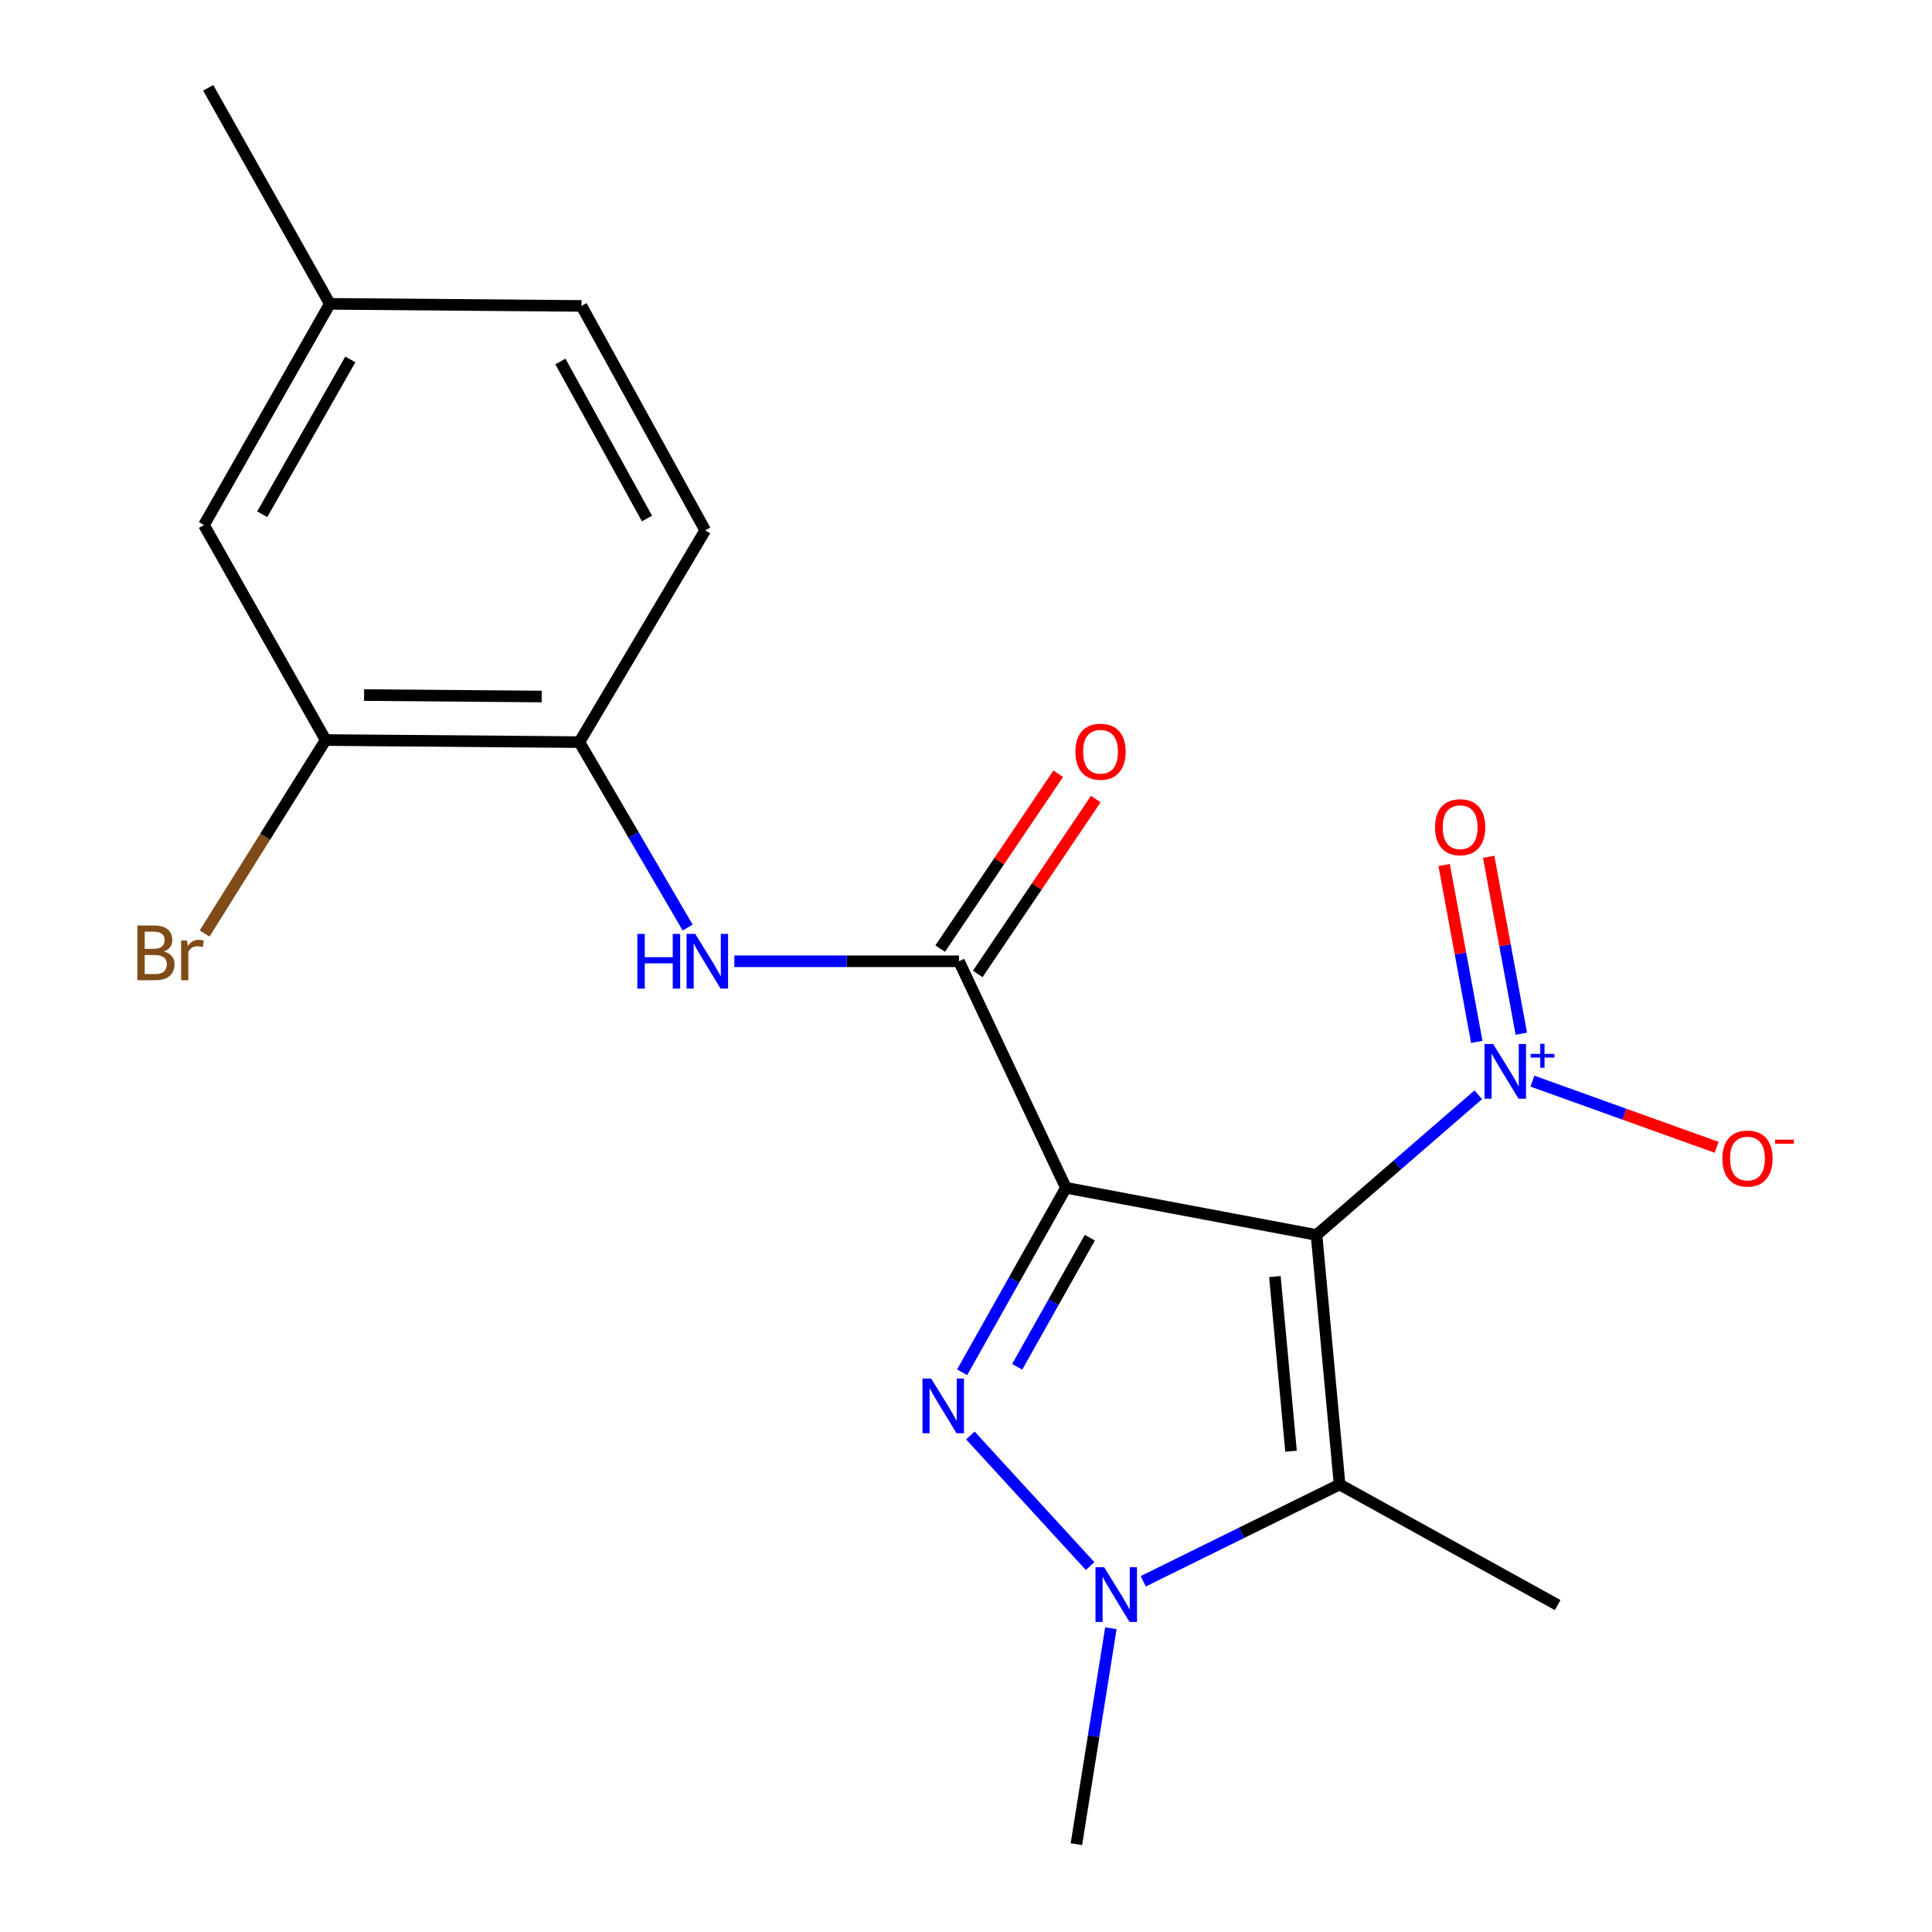 <?xml version='1.0' encoding='iso-8859-1'?>
<svg version='1.1' baseProfile='full'
              xmlns='http://www.w3.org/2000/svg'
                      xmlns:rdkit='http://www.rdkit.org/xml'
                      xmlns:xlink='http://www.w3.org/1999/xlink'
                  xml:space='preserve'
width='1000px' height='1000px' viewBox='0 0 1000 1000'>
<!-- END OF HEADER -->
<rect style='opacity:1.0;fill:#FFFFFF;stroke:none' width='1000' height='1000' x='0' y='0'> </rect>
<path class='bond-0' d='M 551.721,614.796 L 681.429,639.216' style='fill:none;fill-rule:evenodd;stroke:#000000;stroke-width:6px;stroke-linecap:butt;stroke-linejoin:miter;stroke-opacity:1' />
<path class='bond-1' d='M 551.721,614.796 L 524.862,662.537' style='fill:none;fill-rule:evenodd;stroke:#000000;stroke-width:6px;stroke-linecap:butt;stroke-linejoin:miter;stroke-opacity:1' />
<path class='bond-1' d='M 524.862,662.537 L 498.003,710.279' style='fill:none;fill-rule:evenodd;stroke:#0000FF;stroke-width:6px;stroke-linecap:butt;stroke-linejoin:miter;stroke-opacity:1' />
<path class='bond-1' d='M 564.095,640.613 L 545.294,674.032' style='fill:none;fill-rule:evenodd;stroke:#000000;stroke-width:6px;stroke-linecap:butt;stroke-linejoin:miter;stroke-opacity:1' />
<path class='bond-1' d='M 545.294,674.032 L 526.493,707.451' style='fill:none;fill-rule:evenodd;stroke:#0000FF;stroke-width:6px;stroke-linecap:butt;stroke-linejoin:miter;stroke-opacity:1' />
<path class='bond-5' d='M 551.721,614.796 L 496.355,497.551' style='fill:none;fill-rule:evenodd;stroke:#000000;stroke-width:6px;stroke-linecap:butt;stroke-linejoin:miter;stroke-opacity:1' />
<path class='bond-2' d='M 681.429,639.216 L 693.372,768.364' style='fill:none;fill-rule:evenodd;stroke:#000000;stroke-width:6px;stroke-linecap:butt;stroke-linejoin:miter;stroke-opacity:1' />
<path class='bond-2' d='M 659.877,660.747 L 668.237,751.151' style='fill:none;fill-rule:evenodd;stroke:#000000;stroke-width:6px;stroke-linecap:butt;stroke-linejoin:miter;stroke-opacity:1' />
<path class='bond-4' d='M 681.429,639.216 L 723.291,602.935' style='fill:none;fill-rule:evenodd;stroke:#000000;stroke-width:6px;stroke-linecap:butt;stroke-linejoin:miter;stroke-opacity:1' />
<path class='bond-4' d='M 723.291,602.935 L 765.152,566.655' style='fill:none;fill-rule:evenodd;stroke:#0000FF;stroke-width:6px;stroke-linecap:butt;stroke-linejoin:miter;stroke-opacity:1' />
<path class='bond-3' d='M 502.268,743.005 L 564.236,810.597' style='fill:none;fill-rule:evenodd;stroke:#0000FF;stroke-width:6px;stroke-linecap:butt;stroke-linejoin:miter;stroke-opacity:1' />
<path class='bond-15' d='M 693.372,768.364 L 806.253,830.789' style='fill:none;fill-rule:evenodd;stroke:#000000;stroke-width:6px;stroke-linecap:butt;stroke-linejoin:miter;stroke-opacity:1' />
<path class='bond-20' d='M 693.372,768.364 L 642.552,793.419' style='fill:none;fill-rule:evenodd;stroke:#000000;stroke-width:6px;stroke-linecap:butt;stroke-linejoin:miter;stroke-opacity:1' />
<path class='bond-20' d='M 642.552,793.419 L 591.732,818.475' style='fill:none;fill-rule:evenodd;stroke:#0000FF;stroke-width:6px;stroke-linecap:butt;stroke-linejoin:miter;stroke-opacity:1' />
<path class='bond-16' d='M 574.986,842.789 L 566.062,898.667' style='fill:none;fill-rule:evenodd;stroke:#0000FF;stroke-width:6px;stroke-linecap:butt;stroke-linejoin:miter;stroke-opacity:1' />
<path class='bond-16' d='M 566.062,898.667 L 557.139,954.545' style='fill:none;fill-rule:evenodd;stroke:#000000;stroke-width:6px;stroke-linecap:butt;stroke-linejoin:miter;stroke-opacity:1' />
<path class='bond-9' d='M 793.194,559.6 L 840.86,576.726' style='fill:none;fill-rule:evenodd;stroke:#0000FF;stroke-width:6px;stroke-linecap:butt;stroke-linejoin:miter;stroke-opacity:1' />
<path class='bond-9' d='M 840.86,576.726 L 888.526,593.851' style='fill:none;fill-rule:evenodd;stroke:#FF0000;stroke-width:6px;stroke-linecap:butt;stroke-linejoin:miter;stroke-opacity:1' />
<path class='bond-10' d='M 787.443,535.042 L 778.989,489.263' style='fill:none;fill-rule:evenodd;stroke:#0000FF;stroke-width:6px;stroke-linecap:butt;stroke-linejoin:miter;stroke-opacity:1' />
<path class='bond-10' d='M 778.989,489.263 L 770.536,443.485' style='fill:none;fill-rule:evenodd;stroke:#FF0000;stroke-width:6px;stroke-linecap:butt;stroke-linejoin:miter;stroke-opacity:1' />
<path class='bond-10' d='M 764.389,539.299 L 755.935,493.52' style='fill:none;fill-rule:evenodd;stroke:#0000FF;stroke-width:6px;stroke-linecap:butt;stroke-linejoin:miter;stroke-opacity:1' />
<path class='bond-10' d='M 755.935,493.52 L 747.482,447.742' style='fill:none;fill-rule:evenodd;stroke:#FF0000;stroke-width:6px;stroke-linecap:butt;stroke-linejoin:miter;stroke-opacity:1' />
<path class='bond-6' d='M 496.355,497.551 L 438.232,497.551' style='fill:none;fill-rule:evenodd;stroke:#000000;stroke-width:6px;stroke-linecap:butt;stroke-linejoin:miter;stroke-opacity:1' />
<path class='bond-6' d='M 438.232,497.551 L 380.109,497.551' style='fill:none;fill-rule:evenodd;stroke:#0000FF;stroke-width:6px;stroke-linecap:butt;stroke-linejoin:miter;stroke-opacity:1' />
<path class='bond-11' d='M 506.07,504.11 L 536.62,458.855' style='fill:none;fill-rule:evenodd;stroke:#000000;stroke-width:6px;stroke-linecap:butt;stroke-linejoin:miter;stroke-opacity:1' />
<path class='bond-11' d='M 536.62,458.855 L 567.17,413.6' style='fill:none;fill-rule:evenodd;stroke:#FF0000;stroke-width:6px;stroke-linecap:butt;stroke-linejoin:miter;stroke-opacity:1' />
<path class='bond-11' d='M 486.64,490.993 L 517.19,445.738' style='fill:none;fill-rule:evenodd;stroke:#000000;stroke-width:6px;stroke-linecap:butt;stroke-linejoin:miter;stroke-opacity:1' />
<path class='bond-11' d='M 517.19,445.738 L 547.74,400.483' style='fill:none;fill-rule:evenodd;stroke:#FF0000;stroke-width:6px;stroke-linecap:butt;stroke-linejoin:miter;stroke-opacity:1' />
<path class='bond-7' d='M 355.928,480.108 L 327.906,432.116' style='fill:none;fill-rule:evenodd;stroke:#0000FF;stroke-width:6px;stroke-linecap:butt;stroke-linejoin:miter;stroke-opacity:1' />
<path class='bond-7' d='M 327.906,432.116 L 299.885,384.123' style='fill:none;fill-rule:evenodd;stroke:#000000;stroke-width:6px;stroke-linecap:butt;stroke-linejoin:miter;stroke-opacity:1' />
<path class='bond-8' d='M 299.885,384.123 L 168.561,383.042' style='fill:none;fill-rule:evenodd;stroke:#000000;stroke-width:6px;stroke-linecap:butt;stroke-linejoin:miter;stroke-opacity:1' />
<path class='bond-8' d='M 280.379,360.519 L 188.453,359.762' style='fill:none;fill-rule:evenodd;stroke:#000000;stroke-width:6px;stroke-linecap:butt;stroke-linejoin:miter;stroke-opacity:1' />
<path class='bond-13' d='M 299.885,384.123 L 365.019,274.499' style='fill:none;fill-rule:evenodd;stroke:#000000;stroke-width:6px;stroke-linecap:butt;stroke-linejoin:miter;stroke-opacity:1' />
<path class='bond-12' d='M 168.561,383.042 L 105.576,271.763' style='fill:none;fill-rule:evenodd;stroke:#000000;stroke-width:6px;stroke-linecap:butt;stroke-linejoin:miter;stroke-opacity:1' />
<path class='bond-14' d='M 168.561,383.042 L 137.23,433.118' style='fill:none;fill-rule:evenodd;stroke:#000000;stroke-width:6px;stroke-linecap:butt;stroke-linejoin:miter;stroke-opacity:1' />
<path class='bond-14' d='M 137.23,433.118 L 105.899,483.193' style='fill:none;fill-rule:evenodd;stroke:#7F4C19;stroke-width:6px;stroke-linecap:butt;stroke-linejoin:miter;stroke-opacity:1' />
<path class='bond-21' d='M 105.576,271.763 L 170.723,157.268' style='fill:none;fill-rule:evenodd;stroke:#000000;stroke-width:6px;stroke-linecap:butt;stroke-linejoin:miter;stroke-opacity:1' />
<path class='bond-21' d='M 135.724,266.183 L 181.327,186.036' style='fill:none;fill-rule:evenodd;stroke:#000000;stroke-width:6px;stroke-linecap:butt;stroke-linejoin:miter;stroke-opacity:1' />
<path class='bond-18' d='M 365.019,274.499 L 300.979,158.349' style='fill:none;fill-rule:evenodd;stroke:#000000;stroke-width:6px;stroke-linecap:butt;stroke-linejoin:miter;stroke-opacity:1' />
<path class='bond-18' d='M 334.883,268.395 L 290.055,187.09' style='fill:none;fill-rule:evenodd;stroke:#000000;stroke-width:6px;stroke-linecap:butt;stroke-linejoin:miter;stroke-opacity:1' />
<path class='bond-17' d='M 170.723,157.268 L 300.979,158.349' style='fill:none;fill-rule:evenodd;stroke:#000000;stroke-width:6px;stroke-linecap:butt;stroke-linejoin:miter;stroke-opacity:1' />
<path class='bond-19' d='M 170.723,157.268 L 107.764,45.455' style='fill:none;fill-rule:evenodd;stroke:#000000;stroke-width:6px;stroke-linecap:butt;stroke-linejoin:miter;stroke-opacity:1' />
<path  class='atom-2' d='M 481.955 713.516
L 491.235 728.516
Q 492.155 729.996, 493.635 732.676
Q 495.115 735.356, 495.195 735.516
L 495.195 713.516
L 498.955 713.516
L 498.955 741.836
L 495.075 741.836
L 485.115 725.436
Q 483.955 723.516, 482.715 721.316
Q 481.515 719.116, 481.155 718.436
L 481.155 741.836
L 477.475 741.836
L 477.475 713.516
L 481.955 713.516
' fill='#0000FF'/>
<path  class='atom-4' d='M 571.509 811.198
L 580.789 826.198
Q 581.709 827.678, 583.189 830.358
Q 584.669 833.038, 584.749 833.198
L 584.749 811.198
L 588.509 811.198
L 588.509 839.518
L 584.629 839.518
L 574.669 823.118
Q 573.509 821.198, 572.269 818.998
Q 571.069 816.798, 570.709 816.118
L 570.709 839.518
L 567.029 839.518
L 567.029 811.198
L 571.509 811.198
' fill='#0000FF'/>
<path  class='atom-5' d='M 772.864 540.385
L 782.144 555.385
Q 783.064 556.865, 784.544 559.545
Q 786.024 562.225, 786.104 562.385
L 786.104 540.385
L 789.864 540.385
L 789.864 568.705
L 785.984 568.705
L 776.024 552.305
Q 774.864 550.385, 773.624 548.185
Q 772.424 545.985, 772.064 545.305
L 772.064 568.705
L 768.384 568.705
L 768.384 540.385
L 772.864 540.385
' fill='#0000FF'/>
<path  class='atom-5' d='M 792.24 545.49
L 797.23 545.49
L 797.23 540.237
L 799.447 540.237
L 799.447 545.49
L 804.569 545.49
L 804.569 547.391
L 799.447 547.391
L 799.447 552.671
L 797.23 552.671
L 797.23 547.391
L 792.24 547.391
L 792.24 545.49
' fill='#0000FF'/>
<path  class='atom-7' d='M 329.893 483.391
L 333.733 483.391
L 333.733 495.431
L 348.213 495.431
L 348.213 483.391
L 352.053 483.391
L 352.053 511.711
L 348.213 511.711
L 348.213 498.631
L 333.733 498.631
L 333.733 511.711
L 329.893 511.711
L 329.893 483.391
' fill='#0000FF'/>
<path  class='atom-7' d='M 359.853 483.391
L 369.133 498.391
Q 370.053 499.871, 371.533 502.551
Q 373.013 505.231, 373.093 505.391
L 373.093 483.391
L 376.853 483.391
L 376.853 511.711
L 372.973 511.711
L 363.013 495.311
Q 361.853 493.391, 360.613 491.191
Q 359.413 488.991, 359.053 488.311
L 359.053 511.711
L 355.373 511.711
L 355.373 483.391
L 359.853 483.391
' fill='#0000FF'/>
<path  class='atom-10' d='M 891.482 599.663
Q 891.482 592.863, 894.842 589.063
Q 898.202 585.263, 904.482 585.263
Q 910.762 585.263, 914.122 589.063
Q 917.482 592.863, 917.482 599.663
Q 917.482 606.543, 914.082 610.463
Q 910.682 614.343, 904.482 614.343
Q 898.242 614.343, 894.842 610.463
Q 891.482 606.583, 891.482 599.663
M 904.482 611.143
Q 908.802 611.143, 911.122 608.263
Q 913.482 605.343, 913.482 599.663
Q 913.482 594.103, 911.122 591.303
Q 908.802 588.463, 904.482 588.463
Q 900.162 588.463, 897.802 591.263
Q 895.482 594.063, 895.482 599.663
Q 895.482 605.383, 897.802 608.263
Q 900.162 611.143, 904.482 611.143
' fill='#FF0000'/>
<path  class='atom-10' d='M 918.802 589.886
L 928.491 589.886
L 928.491 591.998
L 918.802 591.998
L 918.802 589.886
' fill='#FF0000'/>
<path  class='atom-11' d='M 742.772 428.16
Q 742.772 421.36, 746.132 417.56
Q 749.492 413.76, 755.772 413.76
Q 762.052 413.76, 765.412 417.56
Q 768.772 421.36, 768.772 428.16
Q 768.772 435.04, 765.372 438.96
Q 761.972 442.84, 755.772 442.84
Q 749.532 442.84, 746.132 438.96
Q 742.772 435.08, 742.772 428.16
M 755.772 439.64
Q 760.092 439.64, 762.412 436.76
Q 764.772 433.84, 764.772 428.16
Q 764.772 422.6, 762.412 419.8
Q 760.092 416.96, 755.772 416.96
Q 751.452 416.96, 749.092 419.76
Q 746.772 422.56, 746.772 428.16
Q 746.772 433.88, 749.092 436.76
Q 751.452 439.64, 755.772 439.64
' fill='#FF0000'/>
<path  class='atom-12' d='M 556.629 389.088
Q 556.629 382.288, 559.989 378.488
Q 563.349 374.688, 569.629 374.688
Q 575.909 374.688, 579.269 378.488
Q 582.629 382.288, 582.629 389.088
Q 582.629 395.968, 579.229 399.888
Q 575.829 403.768, 569.629 403.768
Q 563.389 403.768, 559.989 399.888
Q 556.629 396.008, 556.629 389.088
M 569.629 400.568
Q 573.949 400.568, 576.269 397.688
Q 578.629 394.768, 578.629 389.088
Q 578.629 383.528, 576.269 380.728
Q 573.949 377.888, 569.629 377.888
Q 565.309 377.888, 562.949 380.688
Q 560.629 383.488, 560.629 389.088
Q 560.629 394.808, 562.949 397.688
Q 565.309 400.568, 569.629 400.568
' fill='#FF0000'/>
<path  class='atom-15' d='M 84.857 492.481
Q 87.577 493.241, 88.937 494.921
Q 90.337 496.561, 90.337 499.001
Q 90.337 502.921, 87.817 505.161
Q 85.337 507.361, 80.617 507.361
L 71.097 507.361
L 71.097 479.041
L 79.457 479.041
Q 84.297 479.041, 86.737 481.001
Q 89.177 482.961, 89.177 486.561
Q 89.177 490.841, 84.857 492.481
M 74.897 482.241
L 74.897 491.121
L 79.457 491.121
Q 82.257 491.121, 83.697 490.001
Q 85.177 488.841, 85.177 486.561
Q 85.177 482.241, 79.457 482.241
L 74.897 482.241
M 80.617 504.161
Q 83.377 504.161, 84.857 502.841
Q 86.337 501.521, 86.337 499.001
Q 86.337 496.681, 84.697 495.521
Q 83.097 494.321, 80.017 494.321
L 74.897 494.321
L 74.897 504.161
L 80.617 504.161
' fill='#7F4C19'/>
<path  class='atom-15' d='M 96.777 486.801
L 97.217 489.641
Q 99.377 486.441, 102.897 486.441
Q 104.017 486.441, 105.537 486.841
L 104.937 490.201
Q 103.217 489.801, 102.257 489.801
Q 100.577 489.801, 99.457 490.481
Q 98.377 491.121, 97.497 492.681
L 97.497 507.361
L 93.737 507.361
L 93.737 486.801
L 96.777 486.801
' fill='#7F4C19'/>
</svg>
